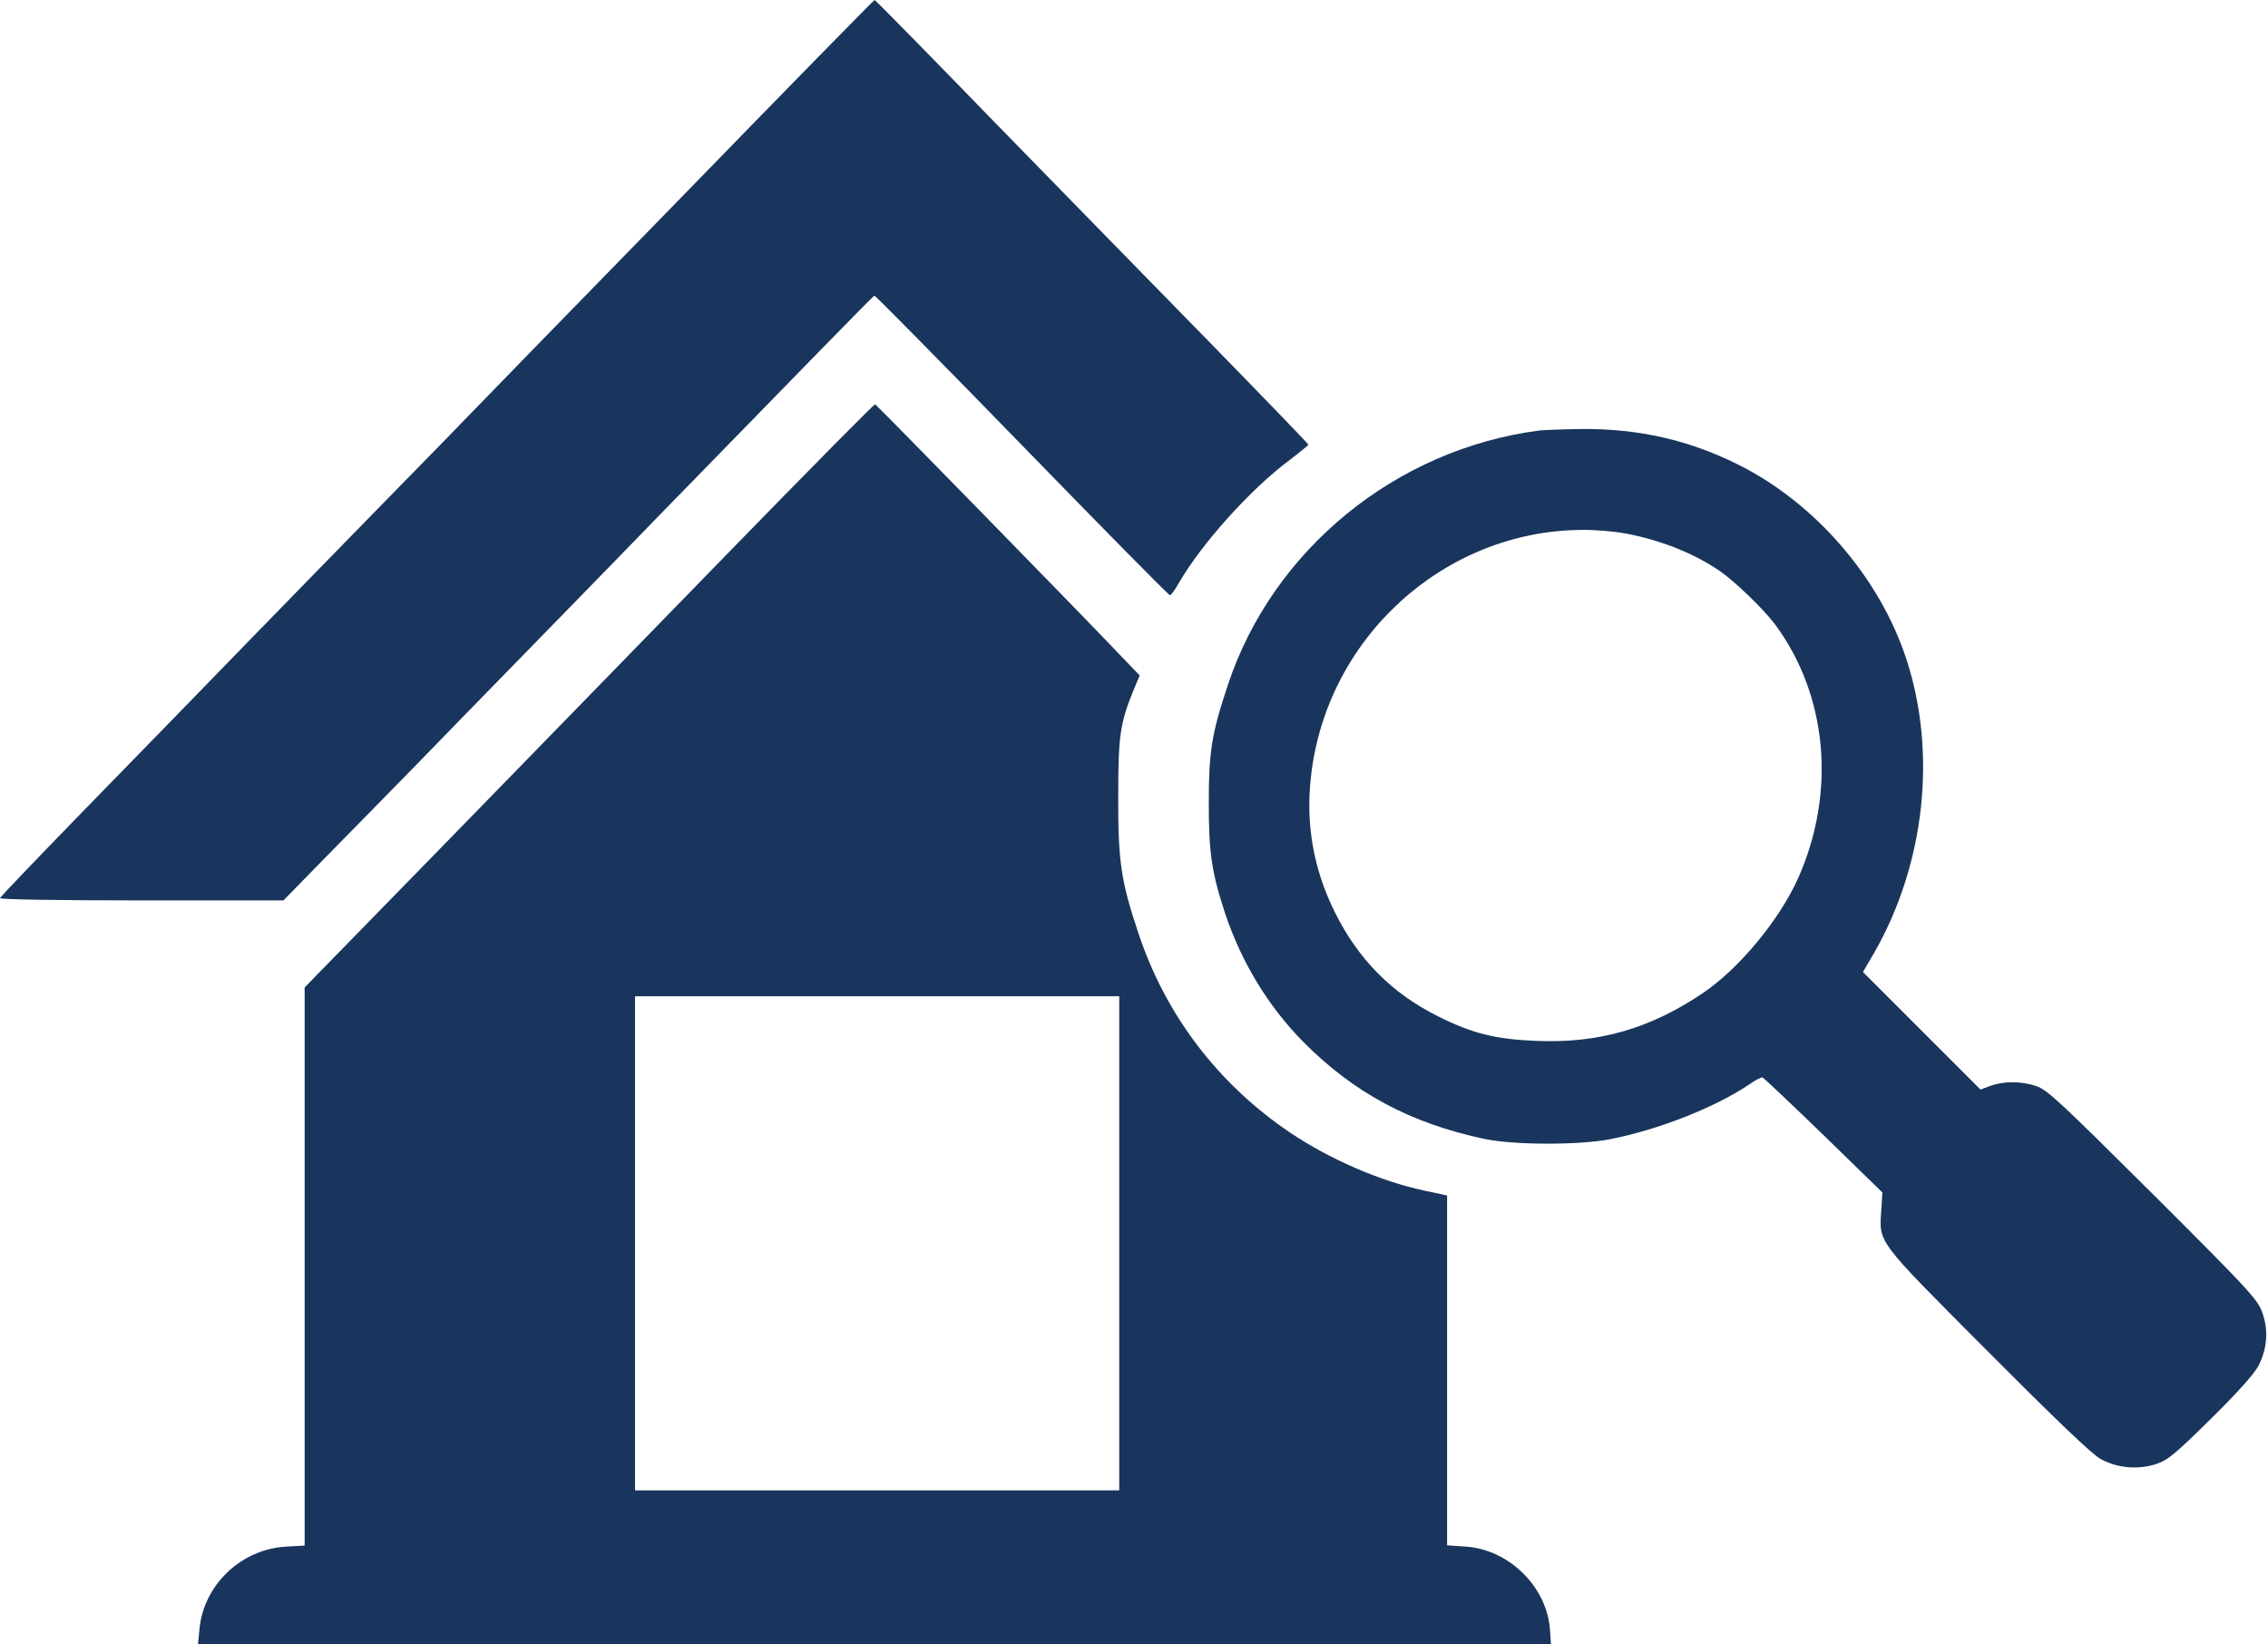 <?xml version="1.0" encoding="UTF-8"?> <svg xmlns="http://www.w3.org/2000/svg" width="120" height="87" viewBox="0 0 120 87" fill="none"> <path d="M36.108 10.381C30.544 16.079 25.5 21.256 24.899 21.883C24.299 22.511 22.631 24.218 21.19 25.686C19.749 27.154 16.333 30.663 13.571 33.492C10.822 36.321 6.659 40.604 4.31 43.006C1.962 45.421 0.014 47.45 0 47.516C-0.027 47.583 2.882 47.636 7.473 47.636H14.998L17.253 45.328C18.494 44.074 20.656 41.859 22.057 40.431C23.445 39.003 25.7 36.681 27.061 35.294C28.422 33.893 31.825 30.423 34.6 27.554C42.7 19.241 46.182 15.679 46.262 15.639C46.302 15.625 49.825 19.188 54.068 23.551C58.312 27.915 61.834 31.491 61.901 31.491C61.954 31.491 62.168 31.21 62.368 30.85C63.582 28.755 66.158 25.887 68.199 24.365C68.76 23.938 69.227 23.551 69.227 23.525C69.227 23.485 66.958 21.136 64.183 18.294C61.407 15.465 56.257 10.181 52.734 6.578C49.225 2.962 46.316 -5.30332e-05 46.276 -5.30332e-05C46.236 -5.30332e-05 41.659 4.67 36.108 10.381Z" fill="#19355D"></path> <path d="M38.843 28.929C34.8 33.092 28.022 40.031 23.805 44.367L16.119 52.24V66.998V81.769L15.159 81.823C12.77 81.943 10.769 83.851 10.555 86.186L10.475 87H46.276H82.063L82.01 86.226C81.85 83.944 79.835 81.969 77.54 81.823L76.566 81.756V72.509V63.248L76.272 63.182C76.099 63.142 75.685 63.062 75.325 62.982C73.03 62.488 70.374 61.34 68.266 59.926C64.45 57.351 61.674 53.708 60.233 49.371C59.312 46.622 59.152 45.555 59.166 42.099C59.166 38.95 59.259 38.283 59.966 36.535L60.3 35.734L59.326 34.72C57.431 32.718 46.383 21.416 46.303 21.39C46.249 21.376 42.9 24.766 38.843 28.929ZM59.219 65.77V78.847H46.409H33.599V65.784V52.707H46.409H59.219V65.77Z" fill="#19355D"></path> <path d="M81.436 22.777C73.857 23.765 67.345 29.076 64.97 36.228C64.103 38.83 63.956 39.764 63.956 42.499C63.956 45.141 64.116 46.195 64.837 48.37C65.691 50.906 67.092 53.227 68.933 55.096C71.602 57.804 74.631 59.432 78.567 60.26C80.115 60.58 83.504 60.593 85.172 60.273C87.721 59.779 90.71 58.605 92.525 57.391C92.858 57.15 93.192 56.977 93.258 57.004C93.325 57.03 94.78 58.405 96.488 60.059L99.597 63.088L99.543 63.969C99.423 65.797 99.196 65.49 105.161 71.481C108.83 75.164 110.699 76.952 111.152 77.192C112.033 77.673 113.114 77.766 114.074 77.459C114.702 77.246 115.062 76.952 116.943 75.097C118.291 73.776 119.238 72.722 119.465 72.309C119.972 71.375 120.039 70.347 119.679 69.386C119.425 68.719 118.905 68.159 113.901 63.168C108.964 58.258 108.323 57.657 107.736 57.457C106.936 57.191 106.028 57.191 105.321 57.444L104.787 57.644L101.678 54.535L98.569 51.426L99.183 50.372C101.865 45.662 102.492 39.777 100.851 34.827C99.437 30.53 96.007 26.58 91.938 24.565C89.335 23.271 86.68 22.671 83.665 22.697C82.65 22.711 81.663 22.751 81.436 22.777ZM86 28.222C87.854 28.569 89.602 29.262 90.977 30.196C91.791 30.757 93.299 32.211 93.912 33.025C96.701 36.788 97.168 41.925 95.127 46.489C94.139 48.677 92.018 51.239 90.109 52.533C87.321 54.415 84.612 55.202 81.329 55.069C79.154 54.989 77.913 54.682 76.099 53.775C73.63 52.547 71.855 50.745 70.615 48.237C69.494 45.968 69.08 43.607 69.36 41.111C70.161 33.773 76.366 28.102 83.651 28.035C84.358 28.021 85.426 28.115 86 28.222Z" fill="#19355D"></path> </svg> 